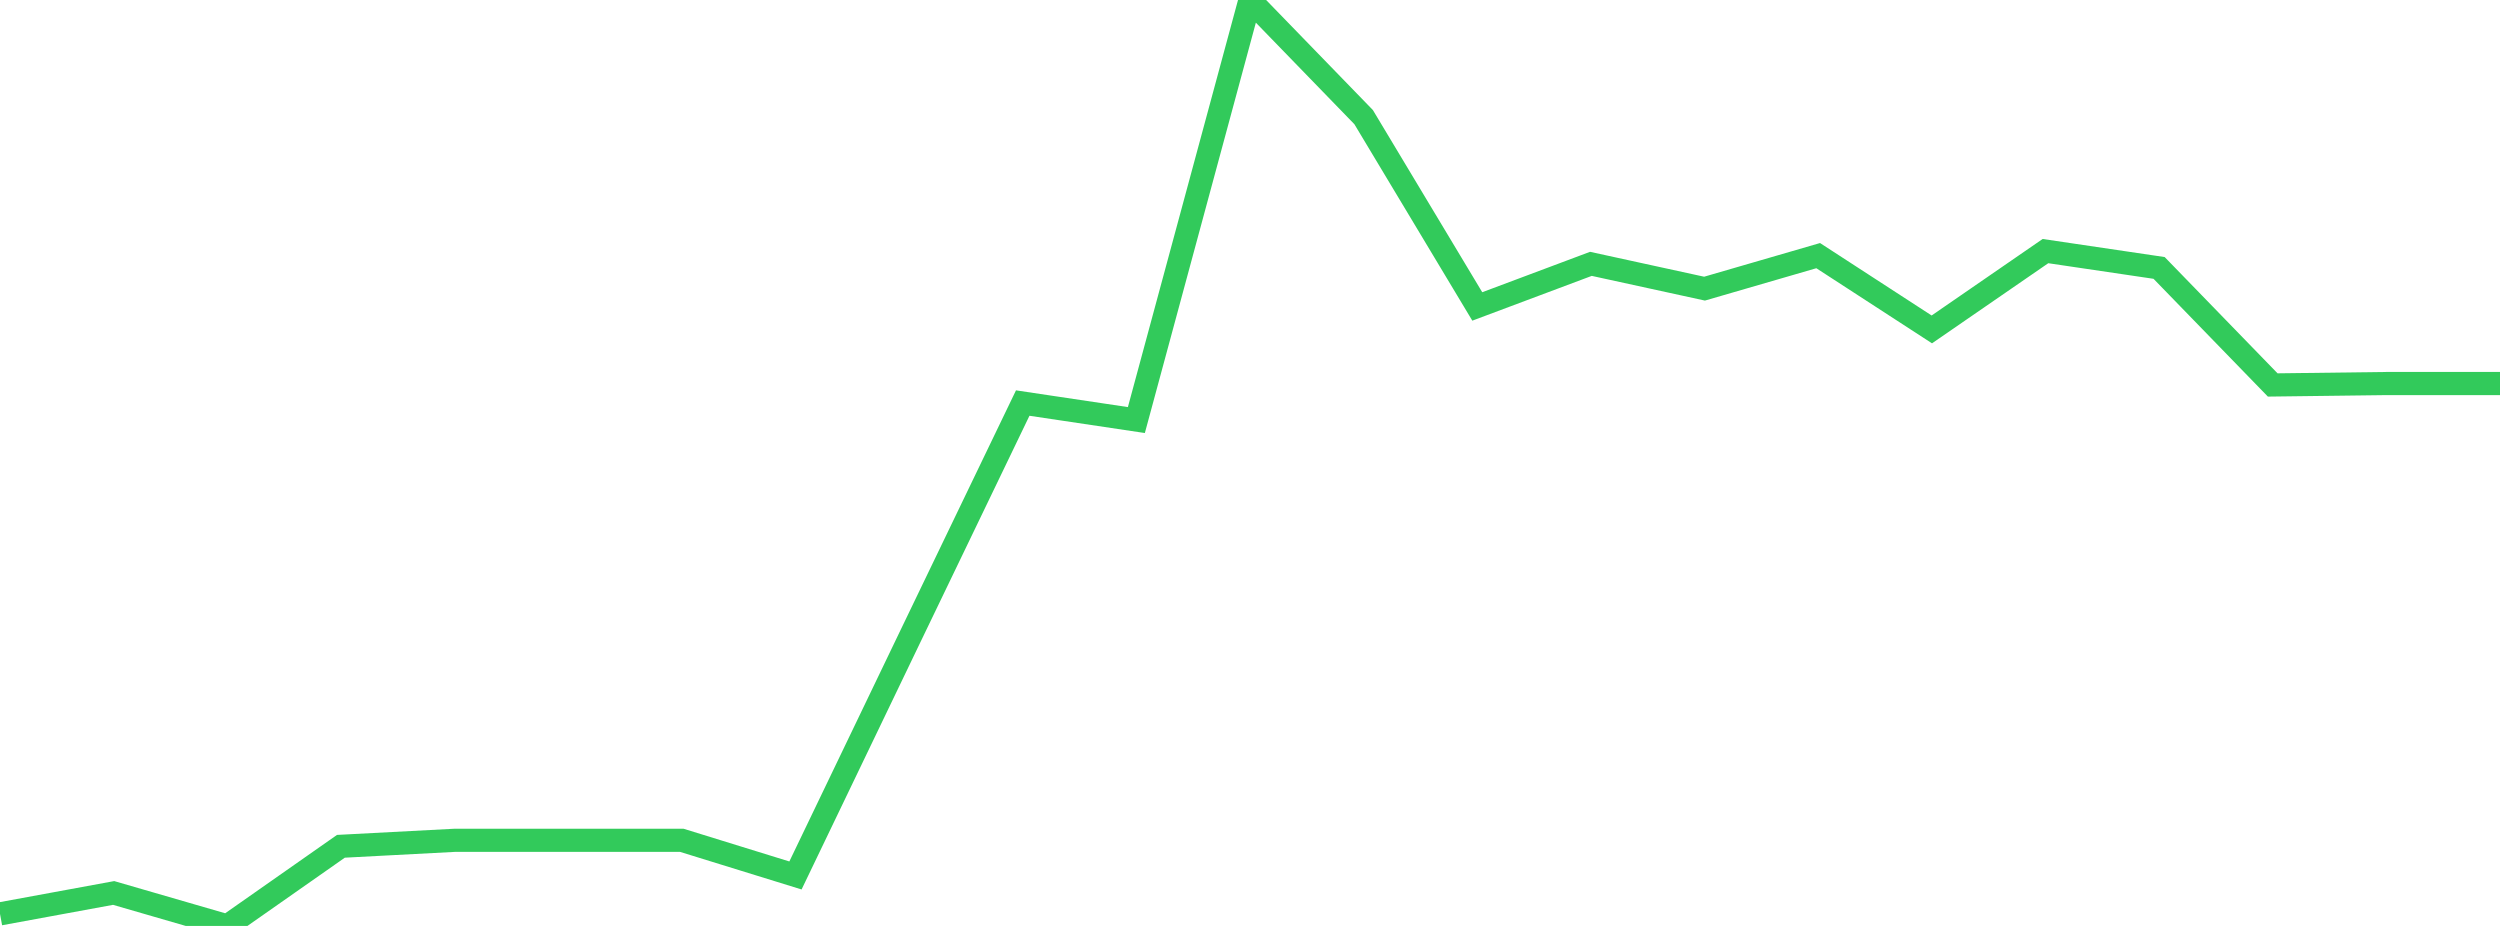 <?xml version="1.0" standalone="no"?>
<!DOCTYPE svg PUBLIC "-//W3C//DTD SVG 1.1//EN" "http://www.w3.org/Graphics/SVG/1.1/DTD/svg11.dtd">

<svg width="135" height="50" viewBox="0 0 135 50" preserveAspectRatio="none" 
  xmlns="http://www.w3.org/2000/svg"
  xmlns:xlink="http://www.w3.org/1999/xlink">


<polyline points="0.0, 49.349 6.136, 48.22 12.273, 50.0 18.409, 45.7 24.545, 45.377 30.682, 45.377 36.818, 45.377 42.955, 47.275 49.091, 34.506 55.227, 21.765 61.364, 22.683 67.5, 0.0 73.636, 6.325 79.773, 16.548 85.909, 14.248 92.045, 15.587 98.182, 13.804 104.318, 17.788 110.455, 13.559 116.591, 14.468 122.727, 20.788 128.864, 20.711 135.0, 20.711" fill="none" stroke="#32ca5b" stroke-width="1.25"/>

</svg>